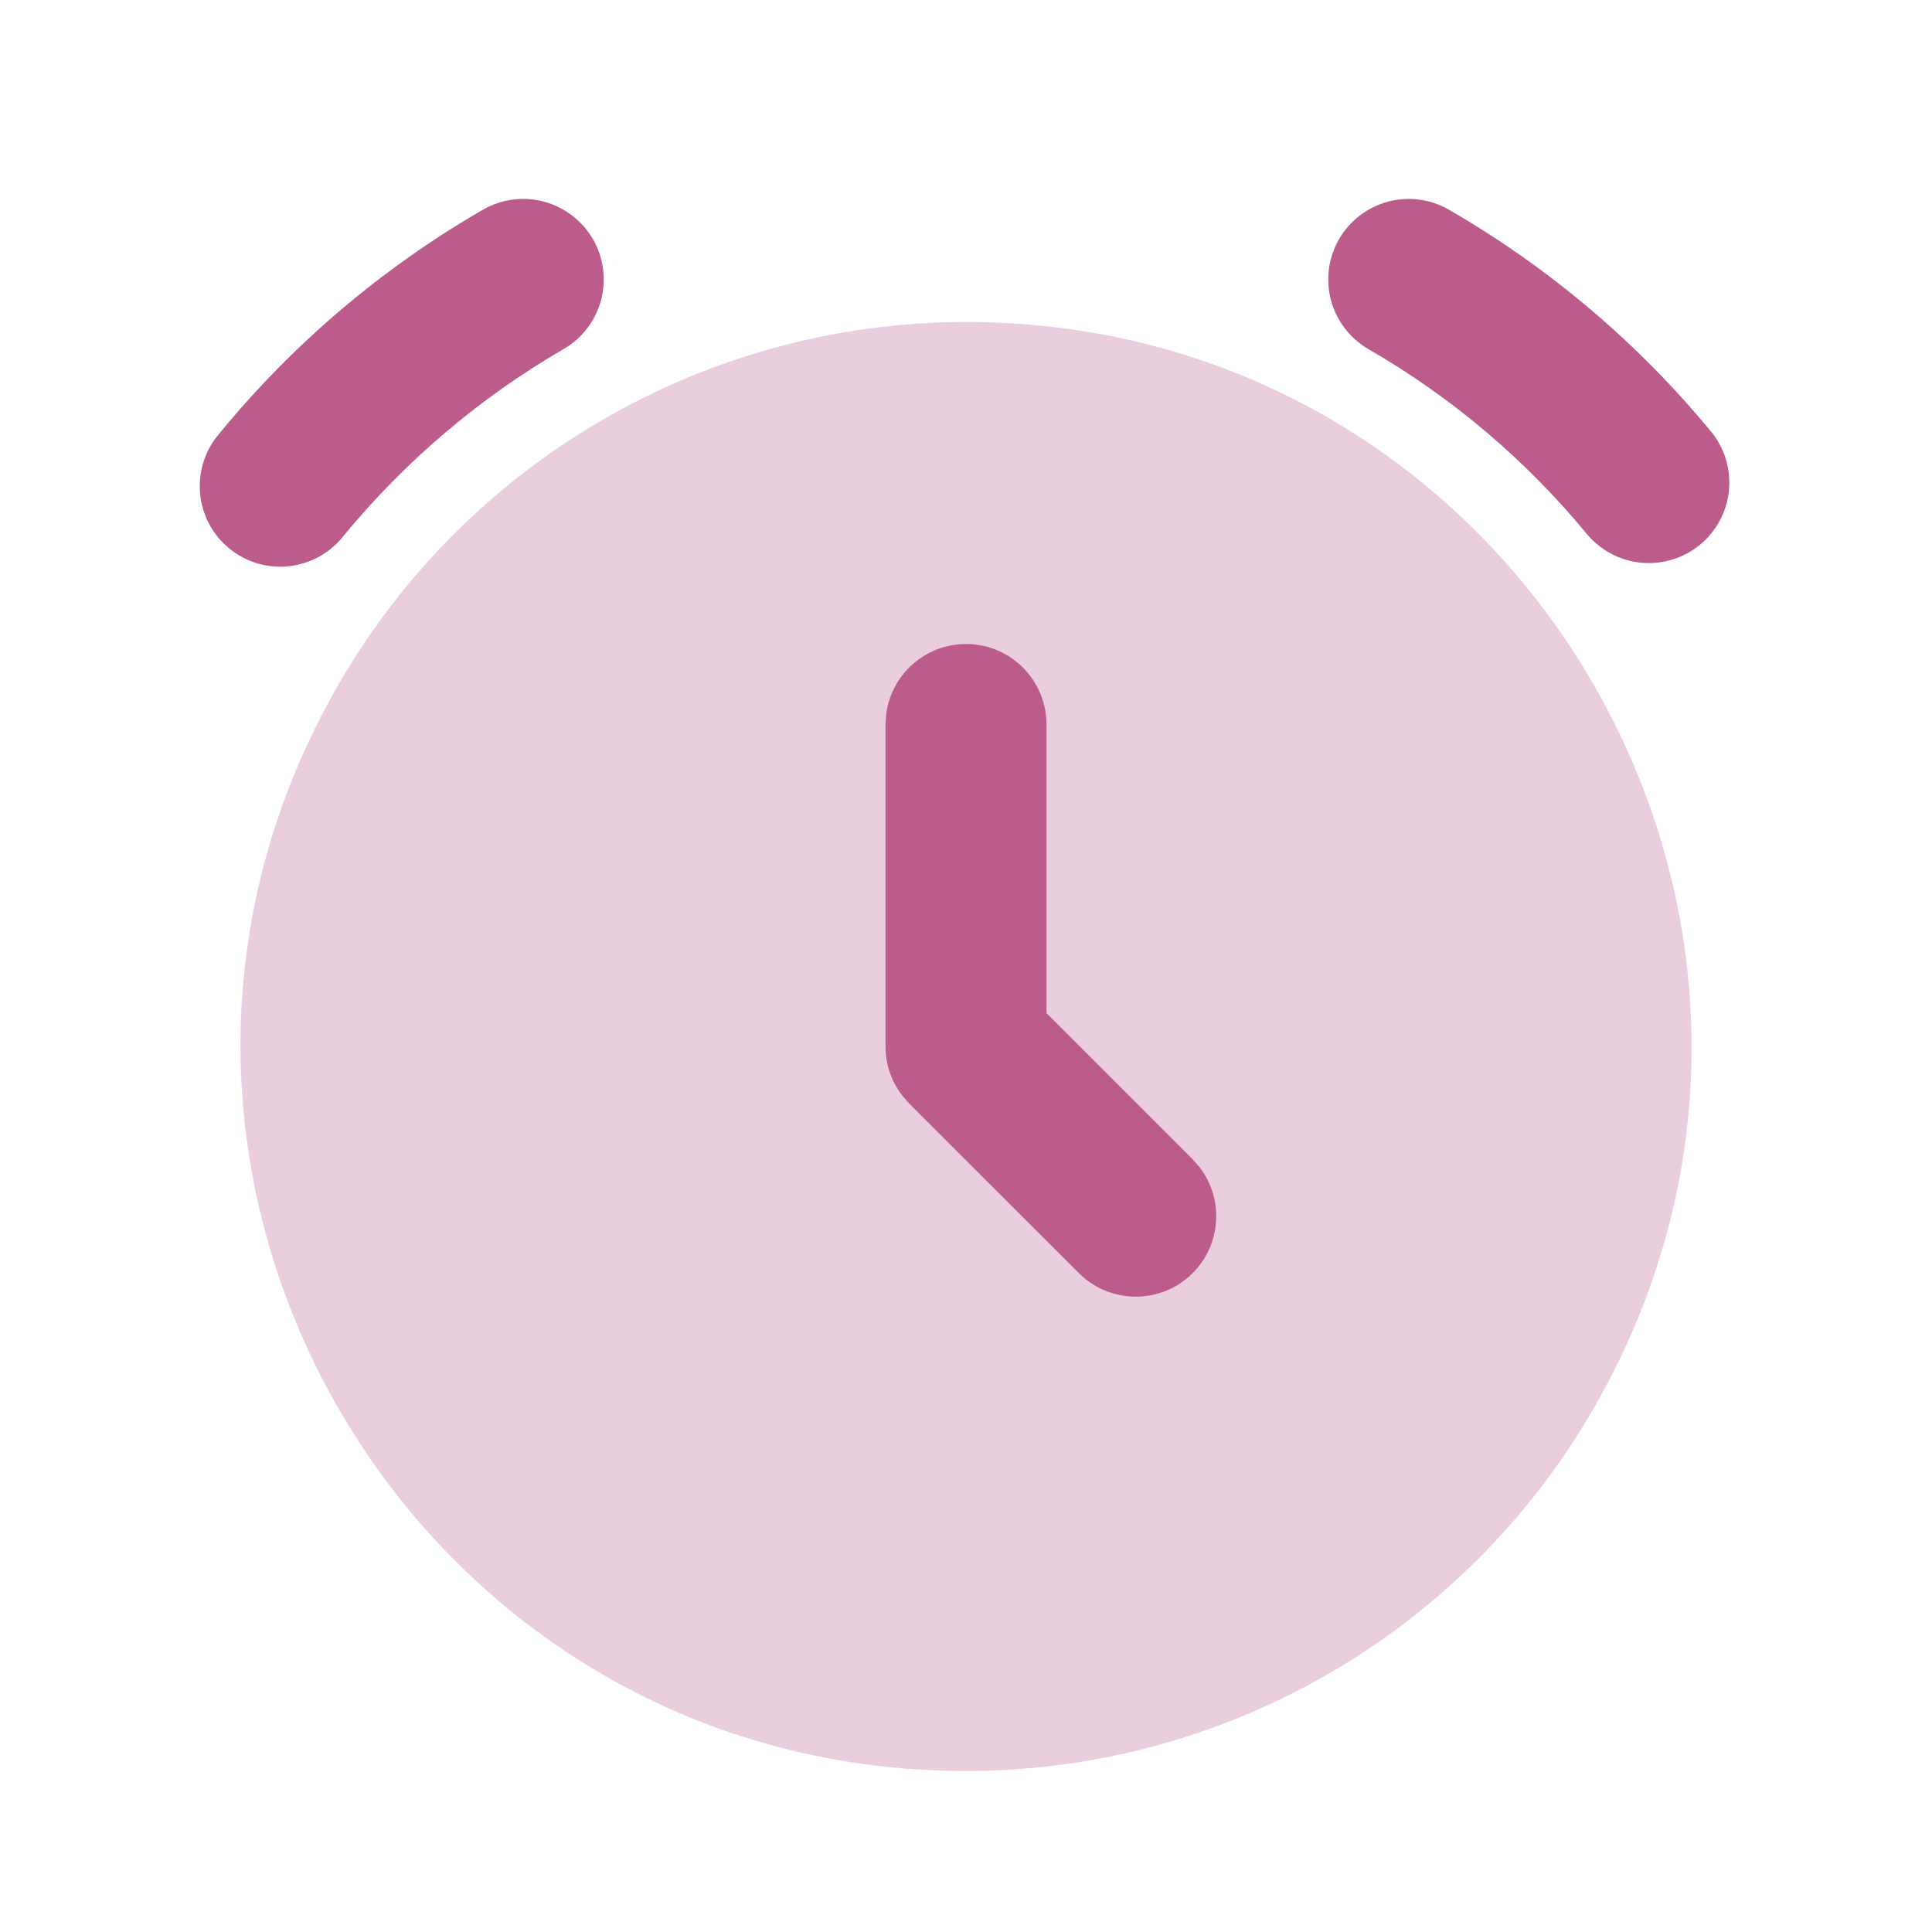 <svg xmlns="http://www.w3.org/2000/svg" width="30" height="30" viewBox="0 0 30 30" fill="none"><path opacity="0.3" d="M15.001 5C23.661 5 29.073 14.375 24.743 21.875C23.756 23.585 22.336 25.005 20.626 25.993C18.916 26.98 16.976 27.5 15.001 27.5C6.341 27.5 0.928 18.125 5.258 10.625C6.246 8.915 7.666 7.495 9.376 6.507C11.086 5.52 13.026 5 15.001 5Z" fill="#BB5C8C"></path><path d="M9.208 3.713C9.373 4.001 9.418 4.342 9.333 4.662C9.247 4.982 9.037 5.255 8.75 5.421C7.45 6.175 6.295 7.156 5.339 8.316C5.236 8.448 5.109 8.558 4.963 8.64C4.817 8.721 4.656 8.773 4.49 8.792C4.324 8.81 4.156 8.795 3.996 8.748C3.836 8.7 3.687 8.621 3.558 8.515C3.428 8.409 3.322 8.278 3.244 8.13C3.167 7.982 3.12 7.819 3.106 7.653C3.092 7.486 3.112 7.319 3.164 7.16C3.216 7.001 3.299 6.854 3.409 6.728C4.552 5.335 5.937 4.159 7.498 3.257C7.64 3.175 7.797 3.121 7.96 3.1C8.122 3.078 8.288 3.089 8.447 3.131C8.605 3.174 8.754 3.247 8.884 3.347C9.015 3.447 9.124 3.571 9.206 3.713H9.208ZM22.5 3.257C24.061 4.159 25.446 5.334 26.59 6.727C26.79 6.984 26.881 7.309 26.845 7.632C26.809 7.956 26.648 8.252 26.397 8.459C26.145 8.666 25.823 8.766 25.499 8.739C25.175 8.713 24.874 8.56 24.66 8.315C23.706 7.153 22.551 6.173 21.249 5.421C20.962 5.255 20.753 4.982 20.667 4.661C20.582 4.341 20.627 4 20.793 3.713C20.959 3.426 21.233 3.217 21.553 3.131C21.873 3.046 22.213 3.091 22.5 3.257ZM15 10C14.694 10 14.399 10.112 14.17 10.316C13.941 10.519 13.795 10.799 13.759 11.103L13.75 11.25V16.232C13.746 16.51 13.835 16.782 14.003 17.003L14.115 17.133L16.748 19.765C16.972 19.991 17.275 20.123 17.593 20.134C17.912 20.145 18.223 20.034 18.462 19.823C18.701 19.612 18.851 19.318 18.88 19C18.91 18.683 18.817 18.366 18.62 18.115L18.515 17.997L16.25 15.732V11.25C16.25 10.918 16.118 10.6 15.884 10.366C15.65 10.131 15.332 10 15 10Z" fill="#BB5C8C"></path></svg>
